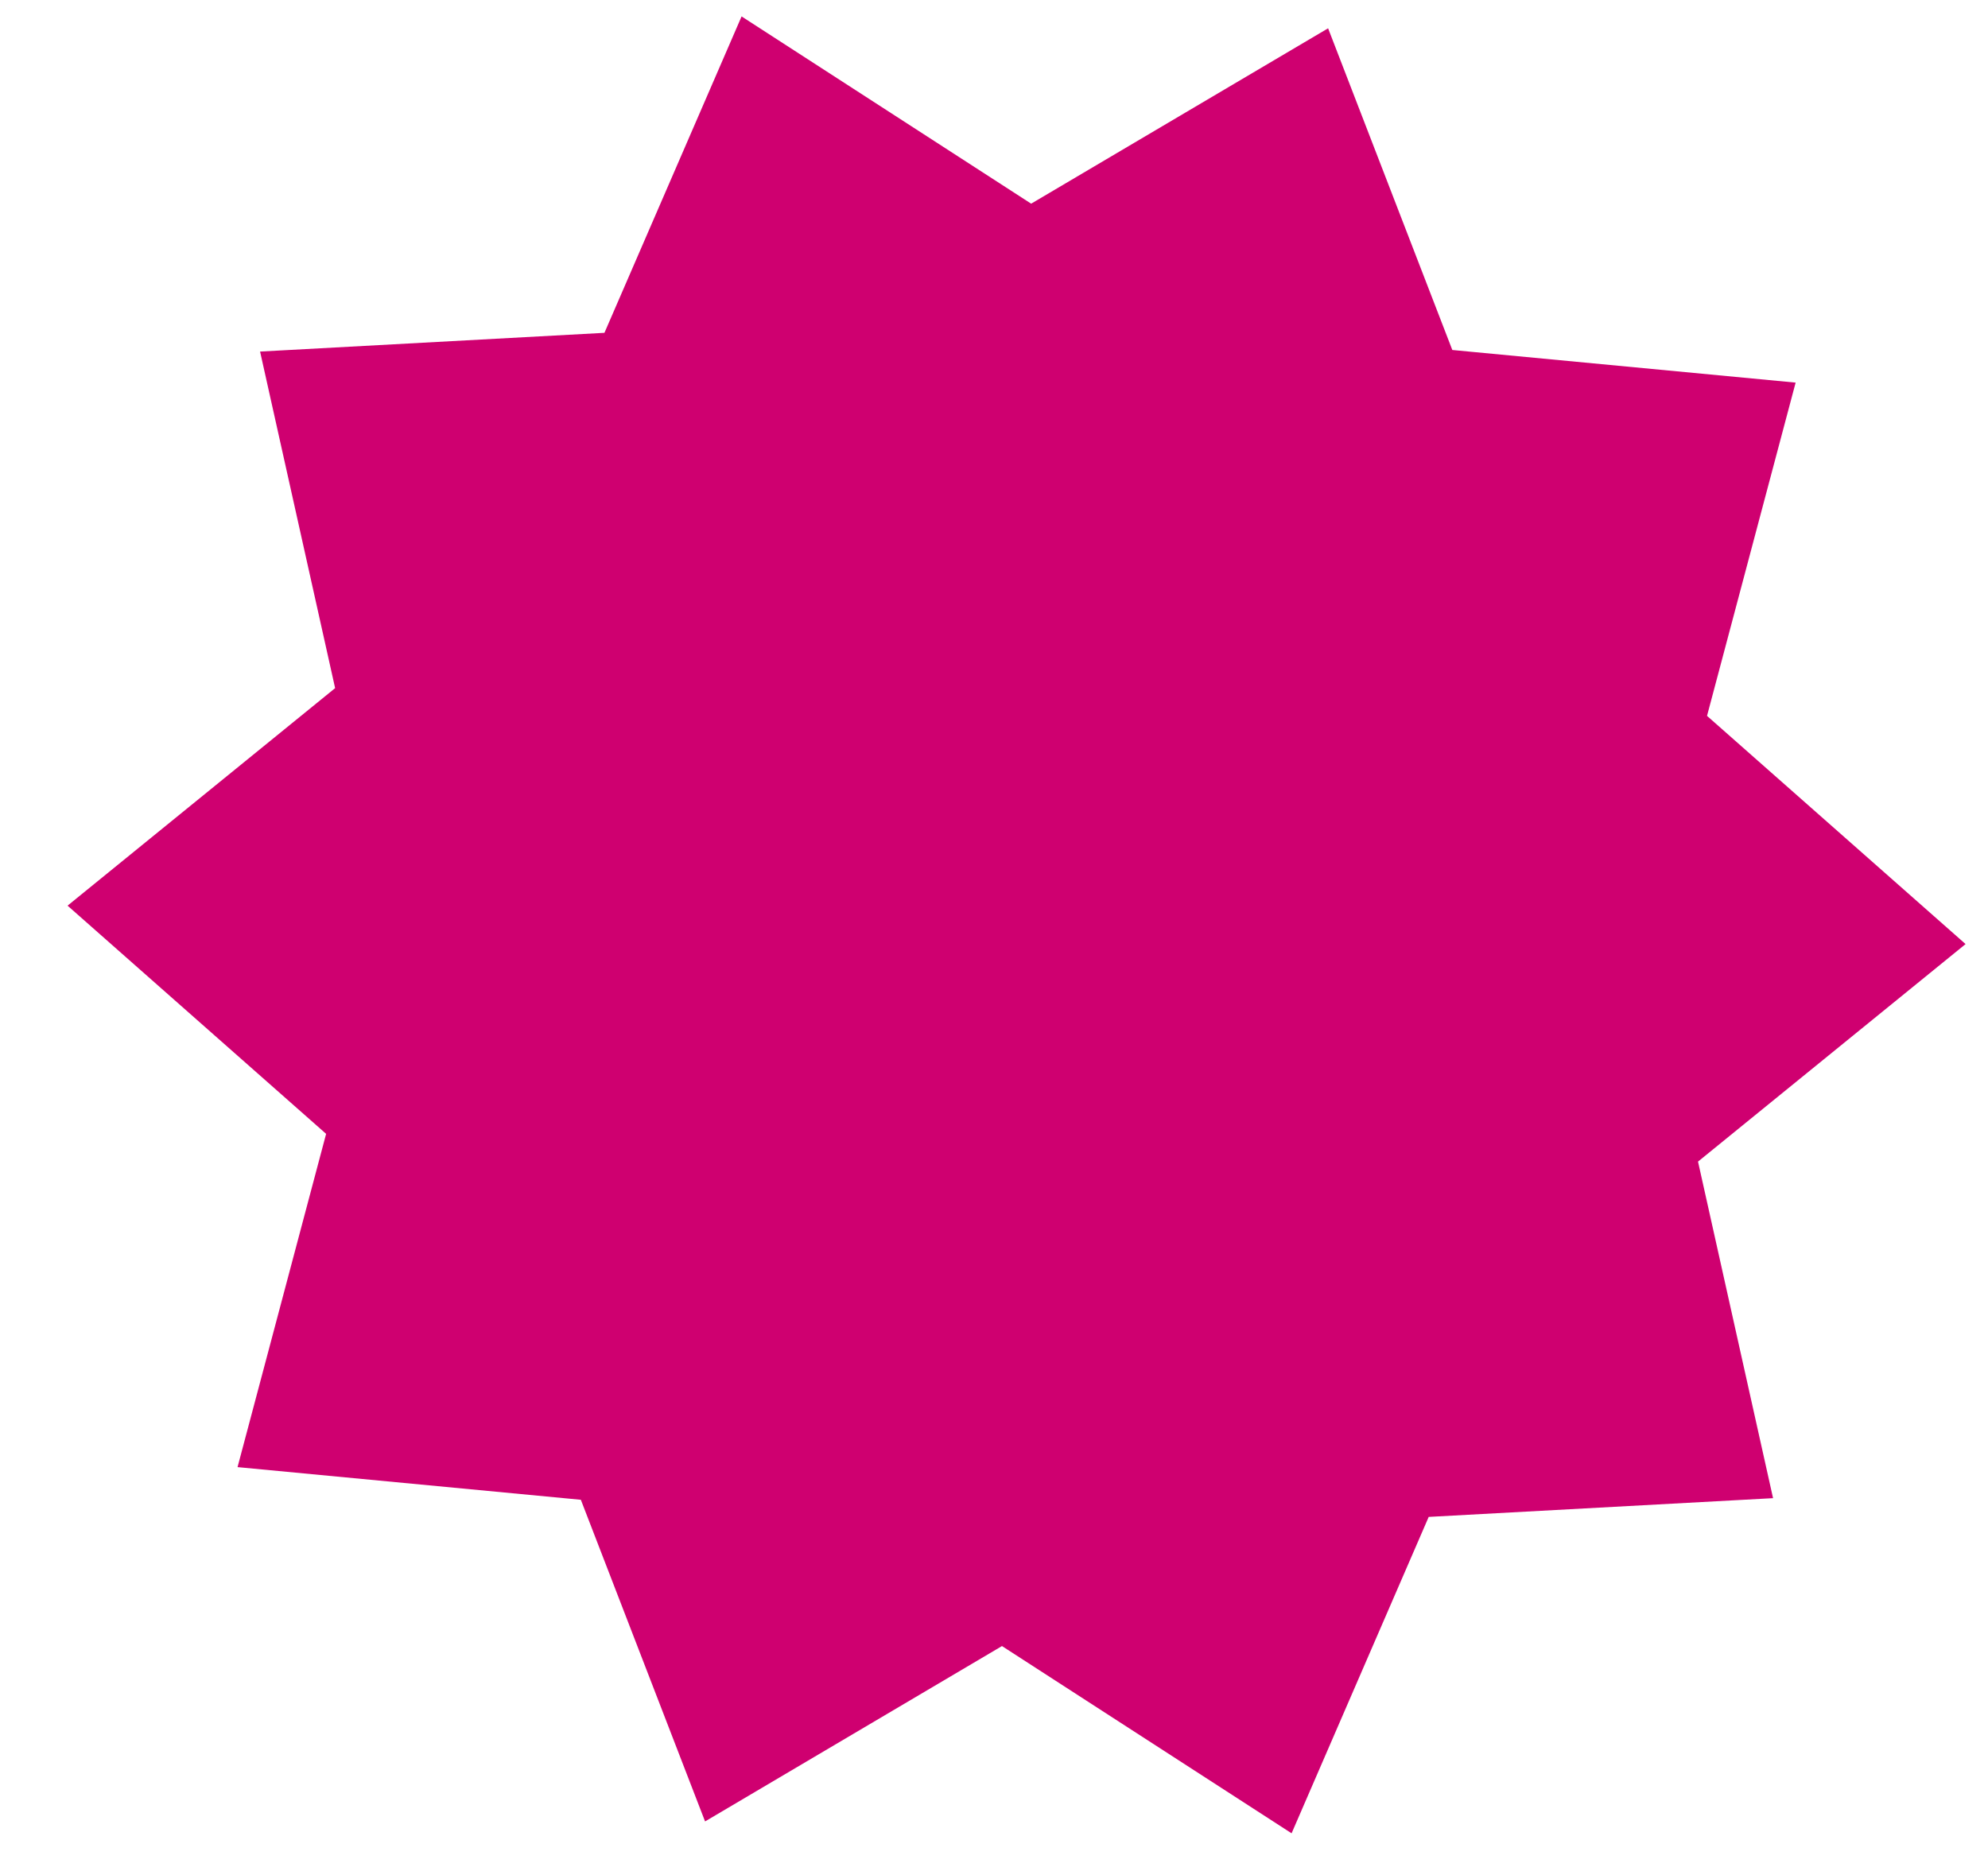 <?xml version="1.0" encoding="UTF-8"?> <svg xmlns="http://www.w3.org/2000/svg" width="68" height="64" viewBox="0 0 68 64" fill="none"> <g clip-path="url(#clip0_228_318)"> <path d="M24.117 62.306L19.868 51.303L8.125 50.186L11.155 38.786L2.311 30.98L11.463 23.539L8.896 12.026L20.675 11.385L25.366 0.562L35.271 6.967L45.428 0.968L49.677 11.972L61.42 13.088L58.389 24.488L67.233 32.294L58.081 39.735L60.648 51.248L48.869 51.889L44.179 62.712L34.273 56.307L24.117 62.306Z" fill="#CF0070"></path> </g> <defs> <clipPath id="clip0_228_318"> <rect width="67" height="63" fill="white" transform="translate(0.648 0.137)"></rect> </clipPath> </defs> </svg> 